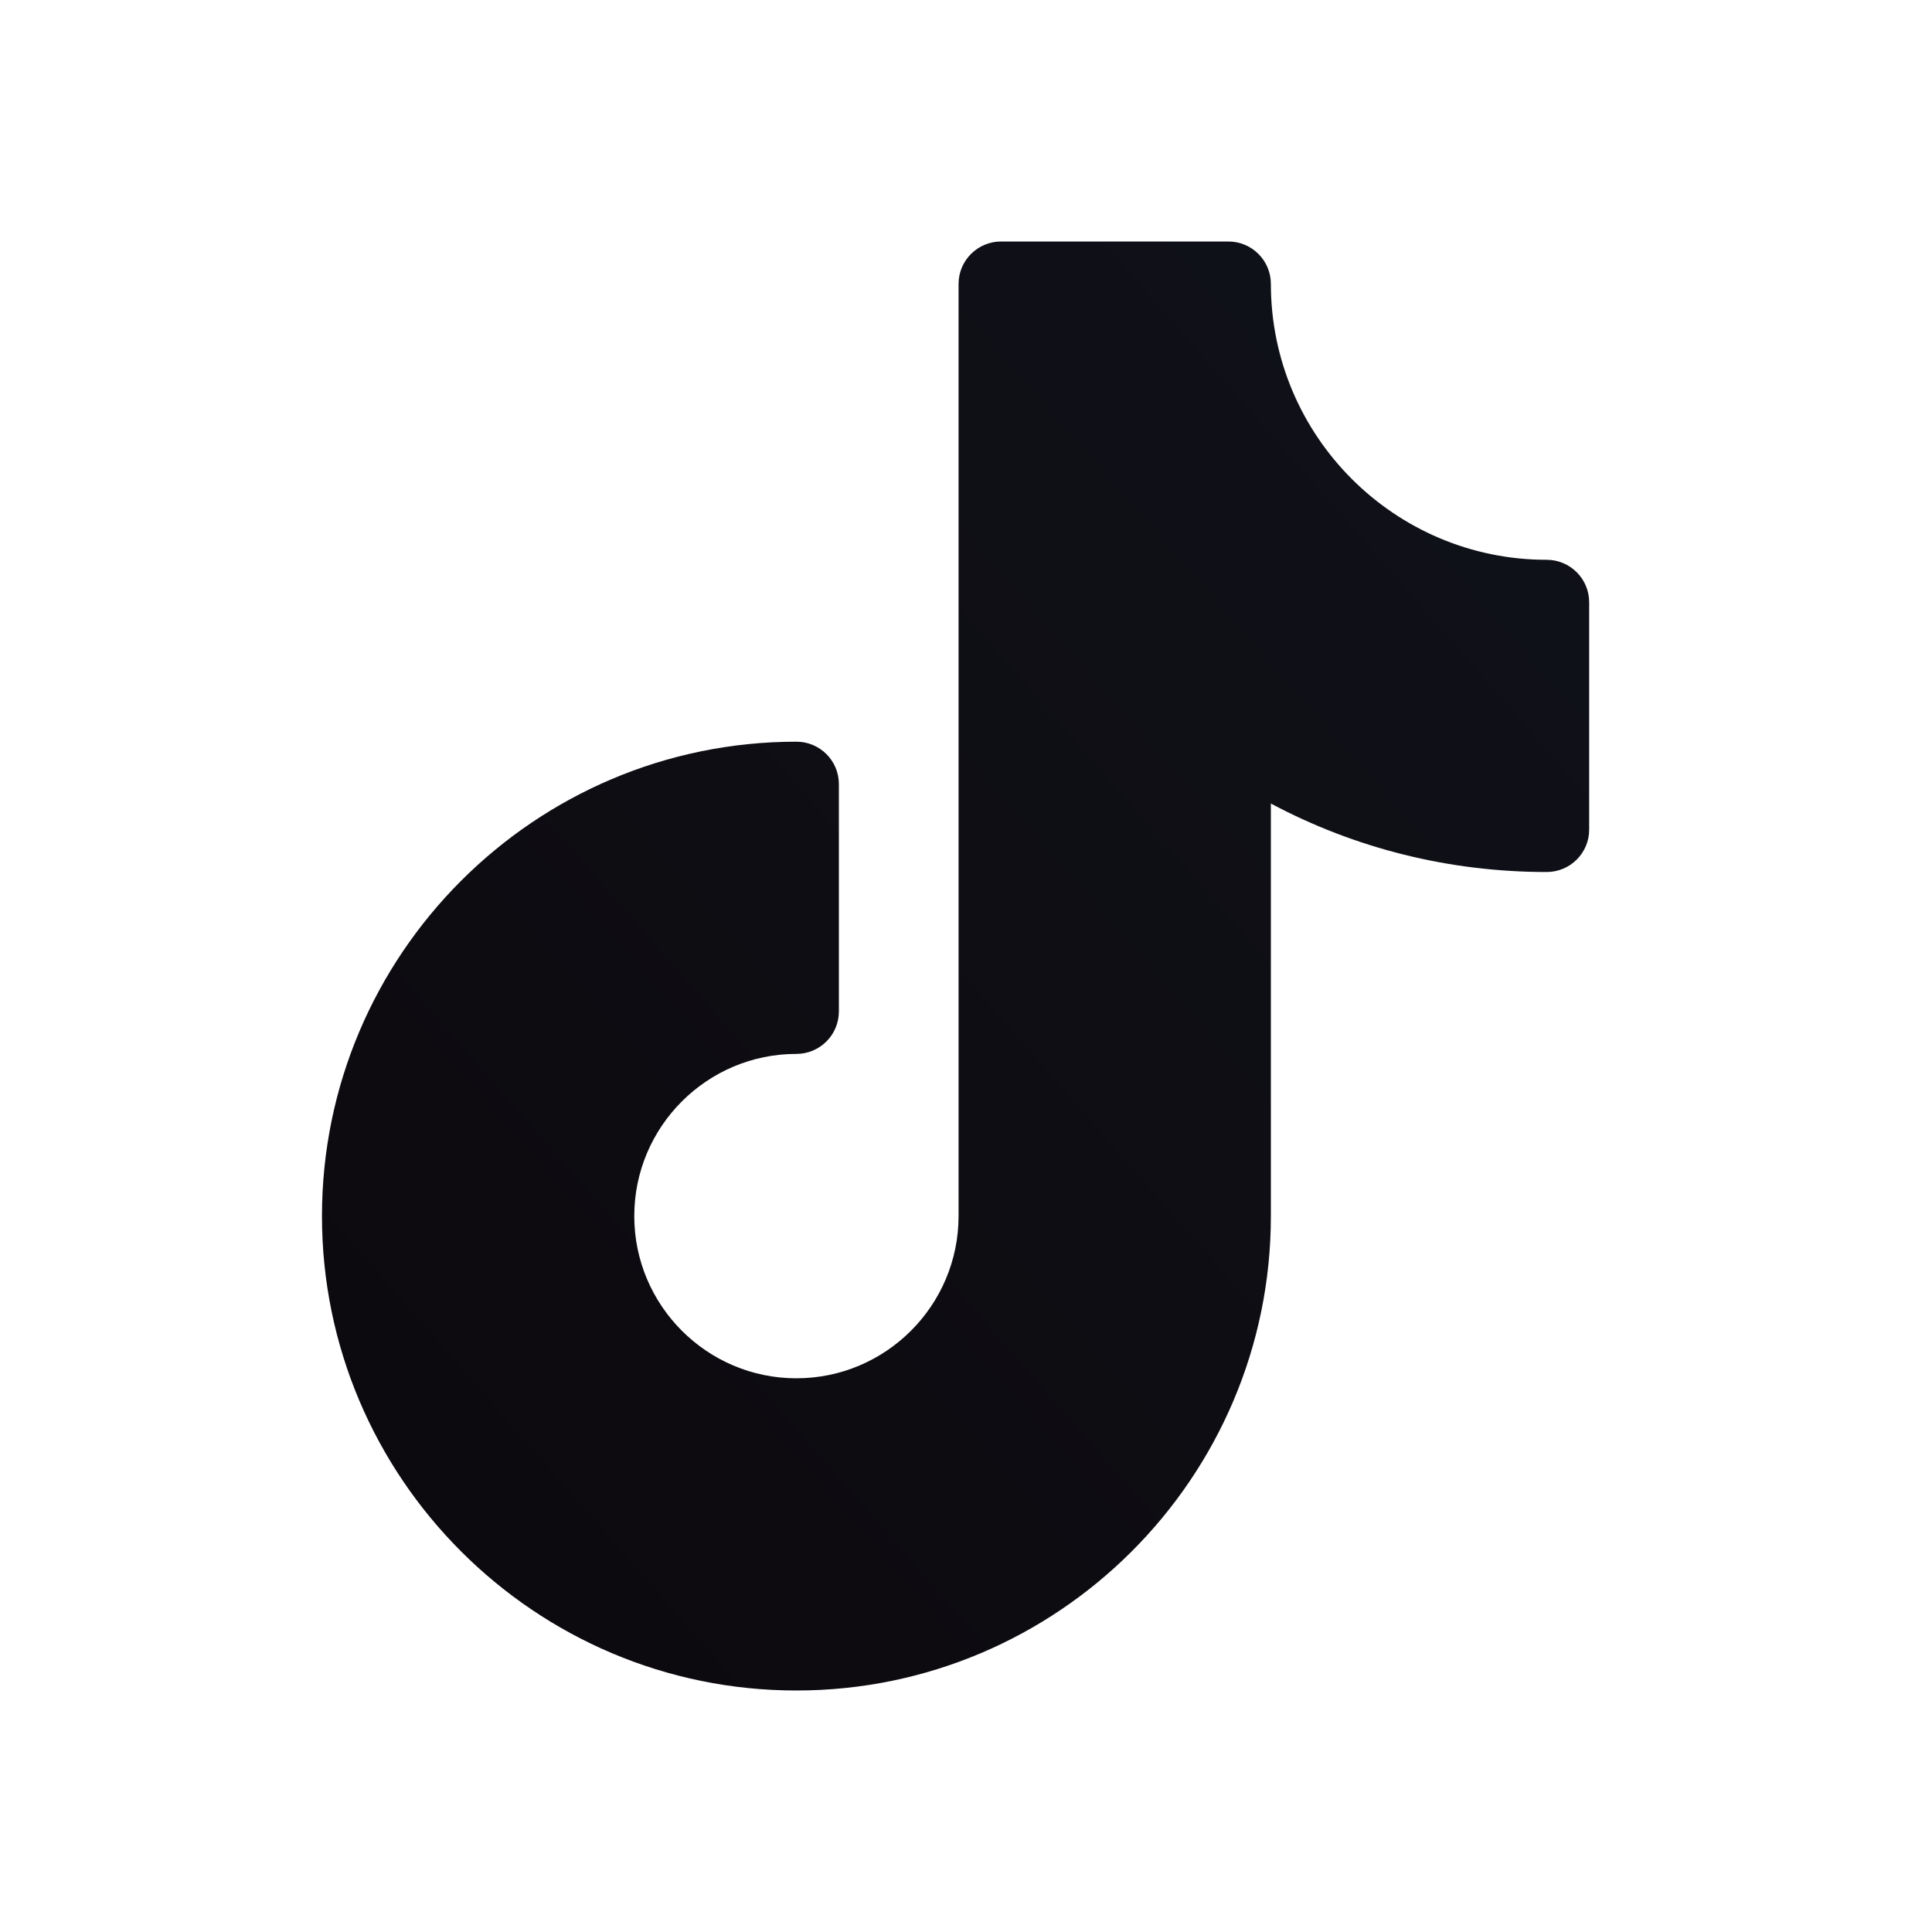 <svg width="20" height="20" viewBox="0 0 20 20" fill="none" xmlns="http://www.w3.org/2000/svg">
<path d="M16.011 5.795C14.437 5.795 13.156 4.514 13.156 2.939C13.156 2.697 12.959 2.5 12.716 2.5H10.363C10.12 2.5 9.923 2.697 9.923 2.939V12.589C9.923 13.514 9.17 14.268 8.244 14.268C7.319 14.268 6.566 13.514 6.566 12.589C6.566 11.663 7.319 10.91 8.244 10.91C8.487 10.91 8.684 10.713 8.684 10.471V8.117C8.684 7.874 8.487 7.678 8.244 7.678C5.536 7.678 3.333 9.881 3.333 12.589C3.333 15.297 5.536 17.5 8.244 17.5C10.952 17.5 13.156 15.297 13.156 12.589V8.318C14.03 8.784 15.004 9.027 16.011 9.027C16.254 9.027 16.451 8.831 16.451 8.588V6.234C16.451 5.992 16.254 5.795 16.011 5.795Z" fill="url(#paint0_linear_1801_64445)"/>
<defs>
<linearGradient id="paint0_linear_1801_64445" x1="16.451" y1="2.5" x2="1.584" y2="15.5" gradientUnits="userSpaceOnUse">
<stop stop-color="#10121A"/>
<stop offset="1" stop-color="#0C090D"/>
</linearGradient>
</defs>
</svg>
